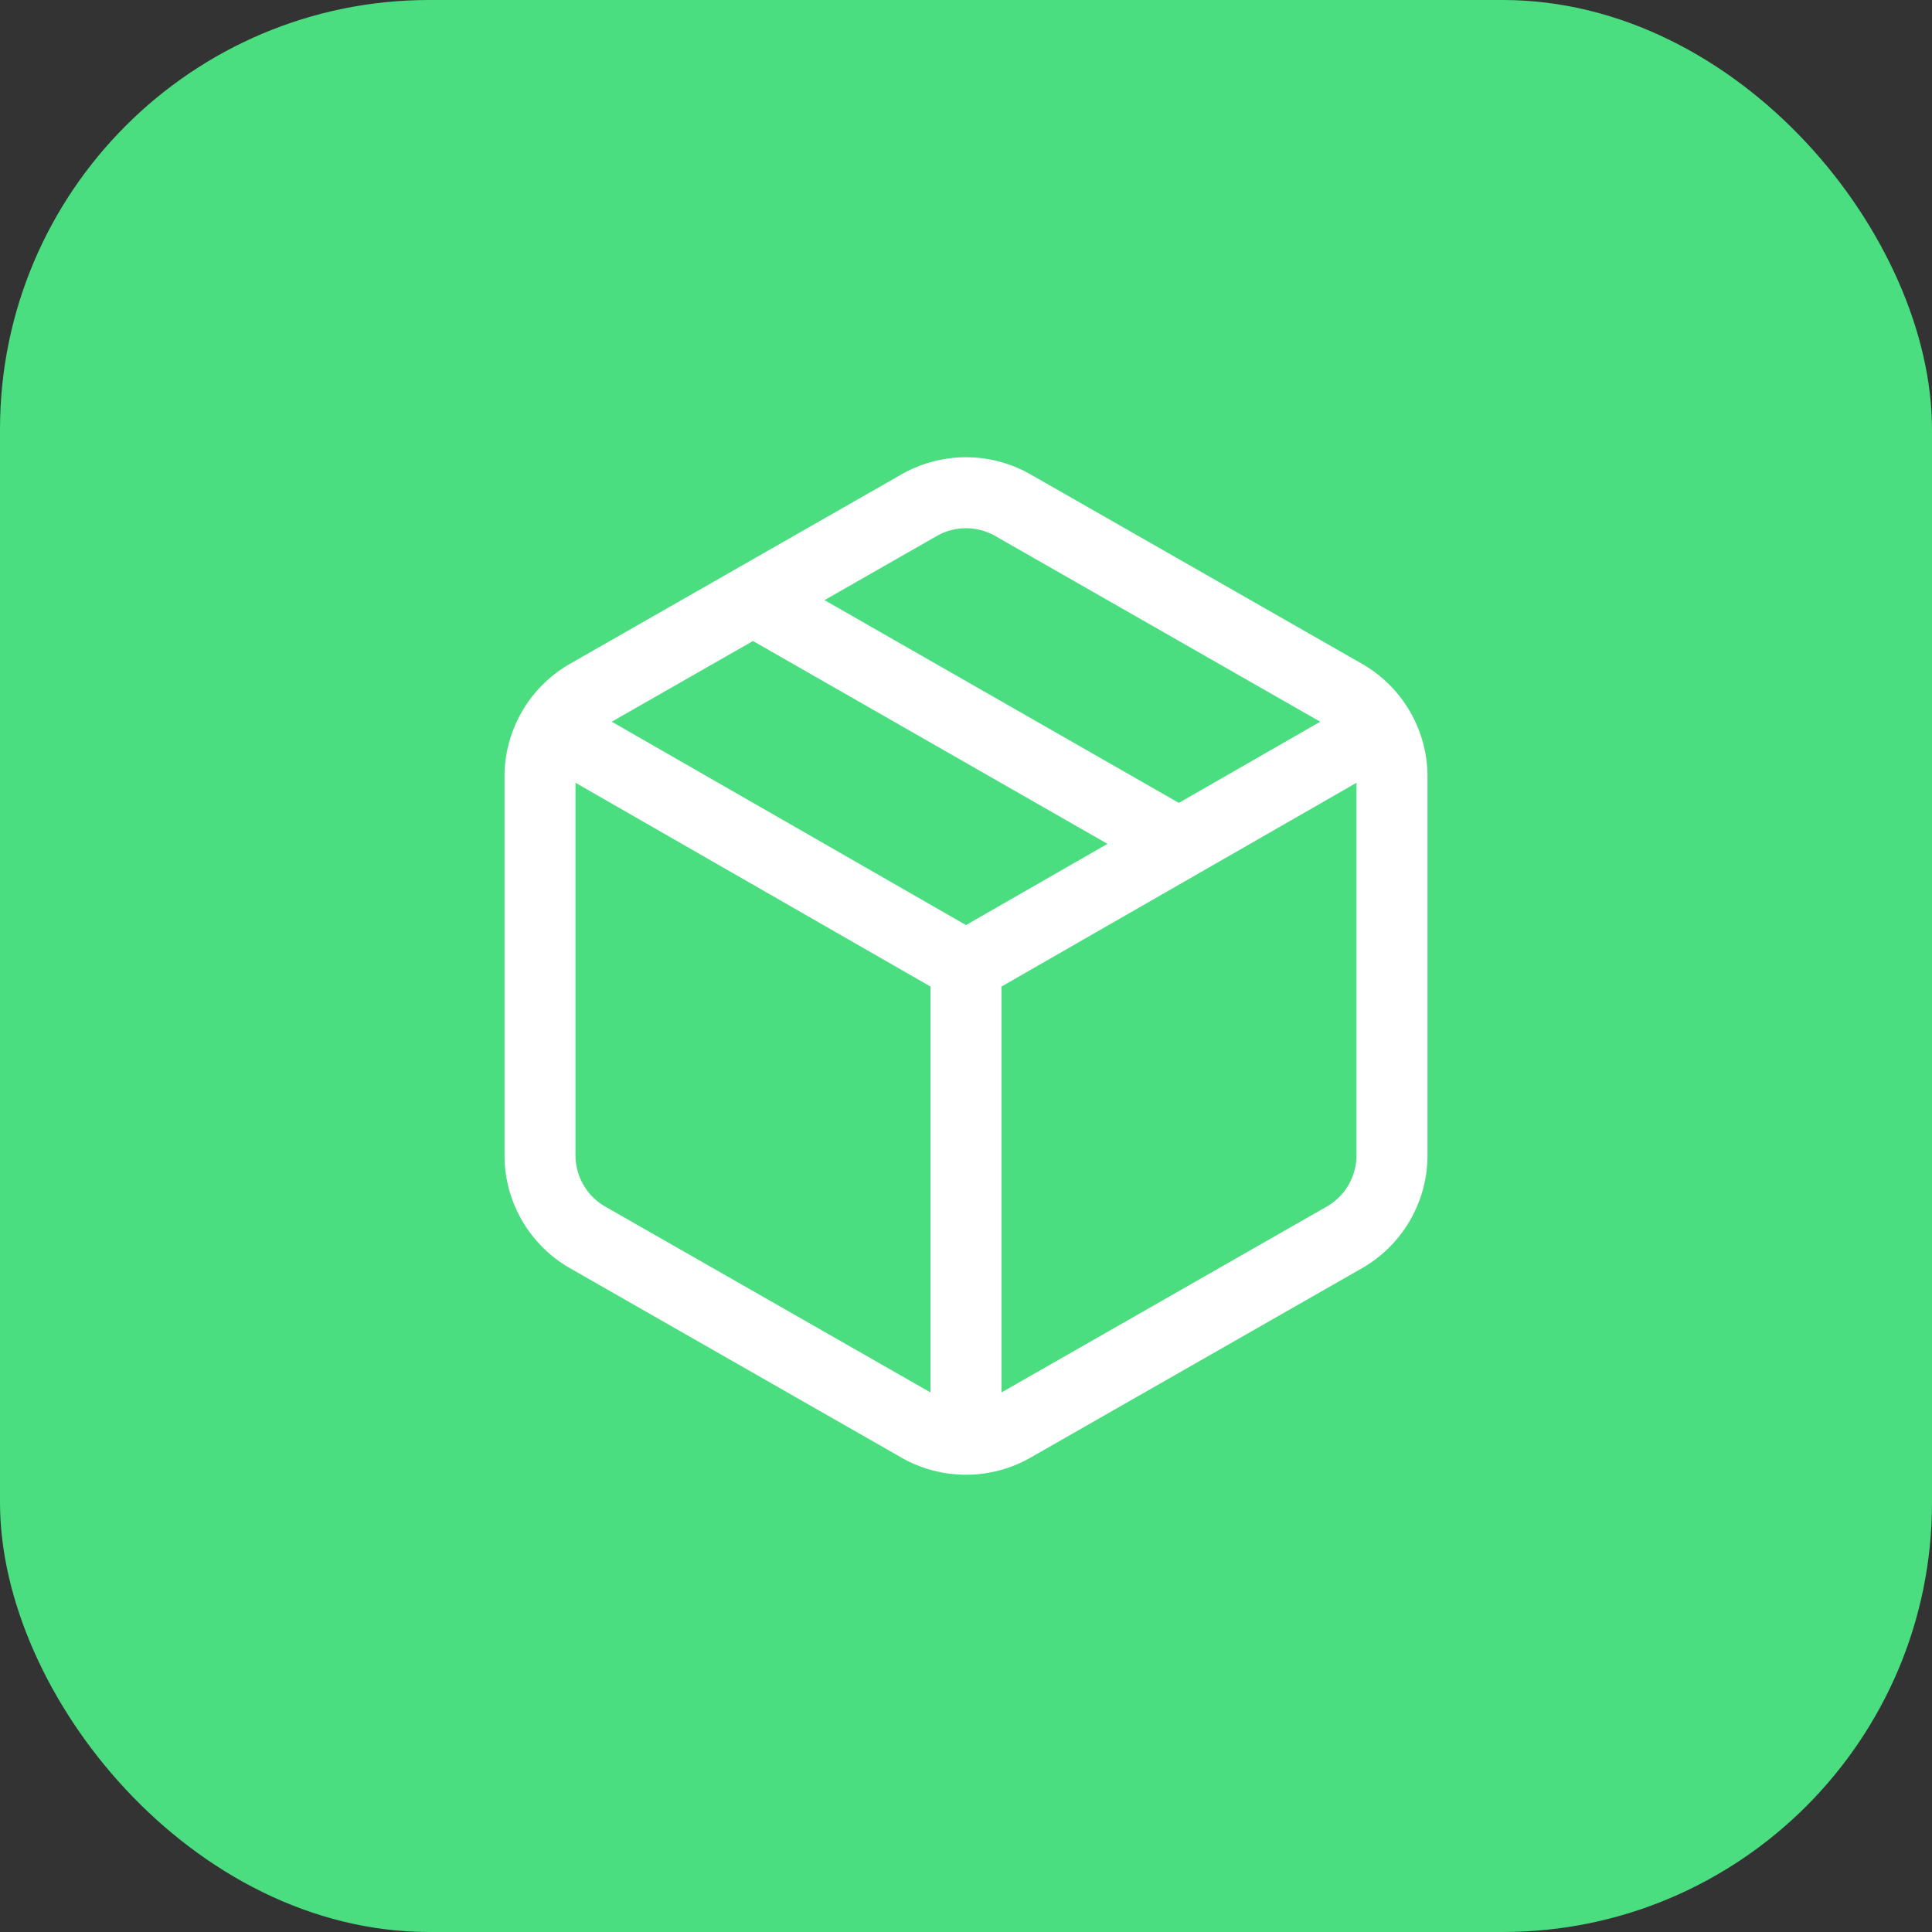 <svg width="180" height="180" viewBox="0 0 180 180" xmlns="http://www.w3.org/2000/svg">
    <rect x="0" y="0" width="180" height="180" fill="#333333" stroke="none"/>
    <rect width="180" height="180" rx="40" fill="#4ade80"/>
    <g transform="translate(90, 90)">
        <g transform="translate(-52.92, -52.92) scale(4.41)">
            <path d="M11 21.73a2 2 0 0 0 2 0l7-4A2 2 0 0 0 21 16V8a2 2 0 0 0-1-1.73l-7-4a2 2 0 0 0-2 0l-7 4A2 2 0 0 0 3 8v8a2 2 0 0 0 1 1.73z"
                  fill="none" stroke="#ffffff" stroke-width="1.5"/>
            <path d="M12 22V12" fill="none" stroke="#ffffff" stroke-width="1.5"/>
            <polyline points="3.29 7 12 12 20.71 7" fill="none" stroke="#ffffff" stroke-width="1.5"/>
            <path d="m7.5 4.27 9 5.15" fill="none" stroke="#ffffff" stroke-width="1.5"/>
        </g>
    </g>
</svg>

